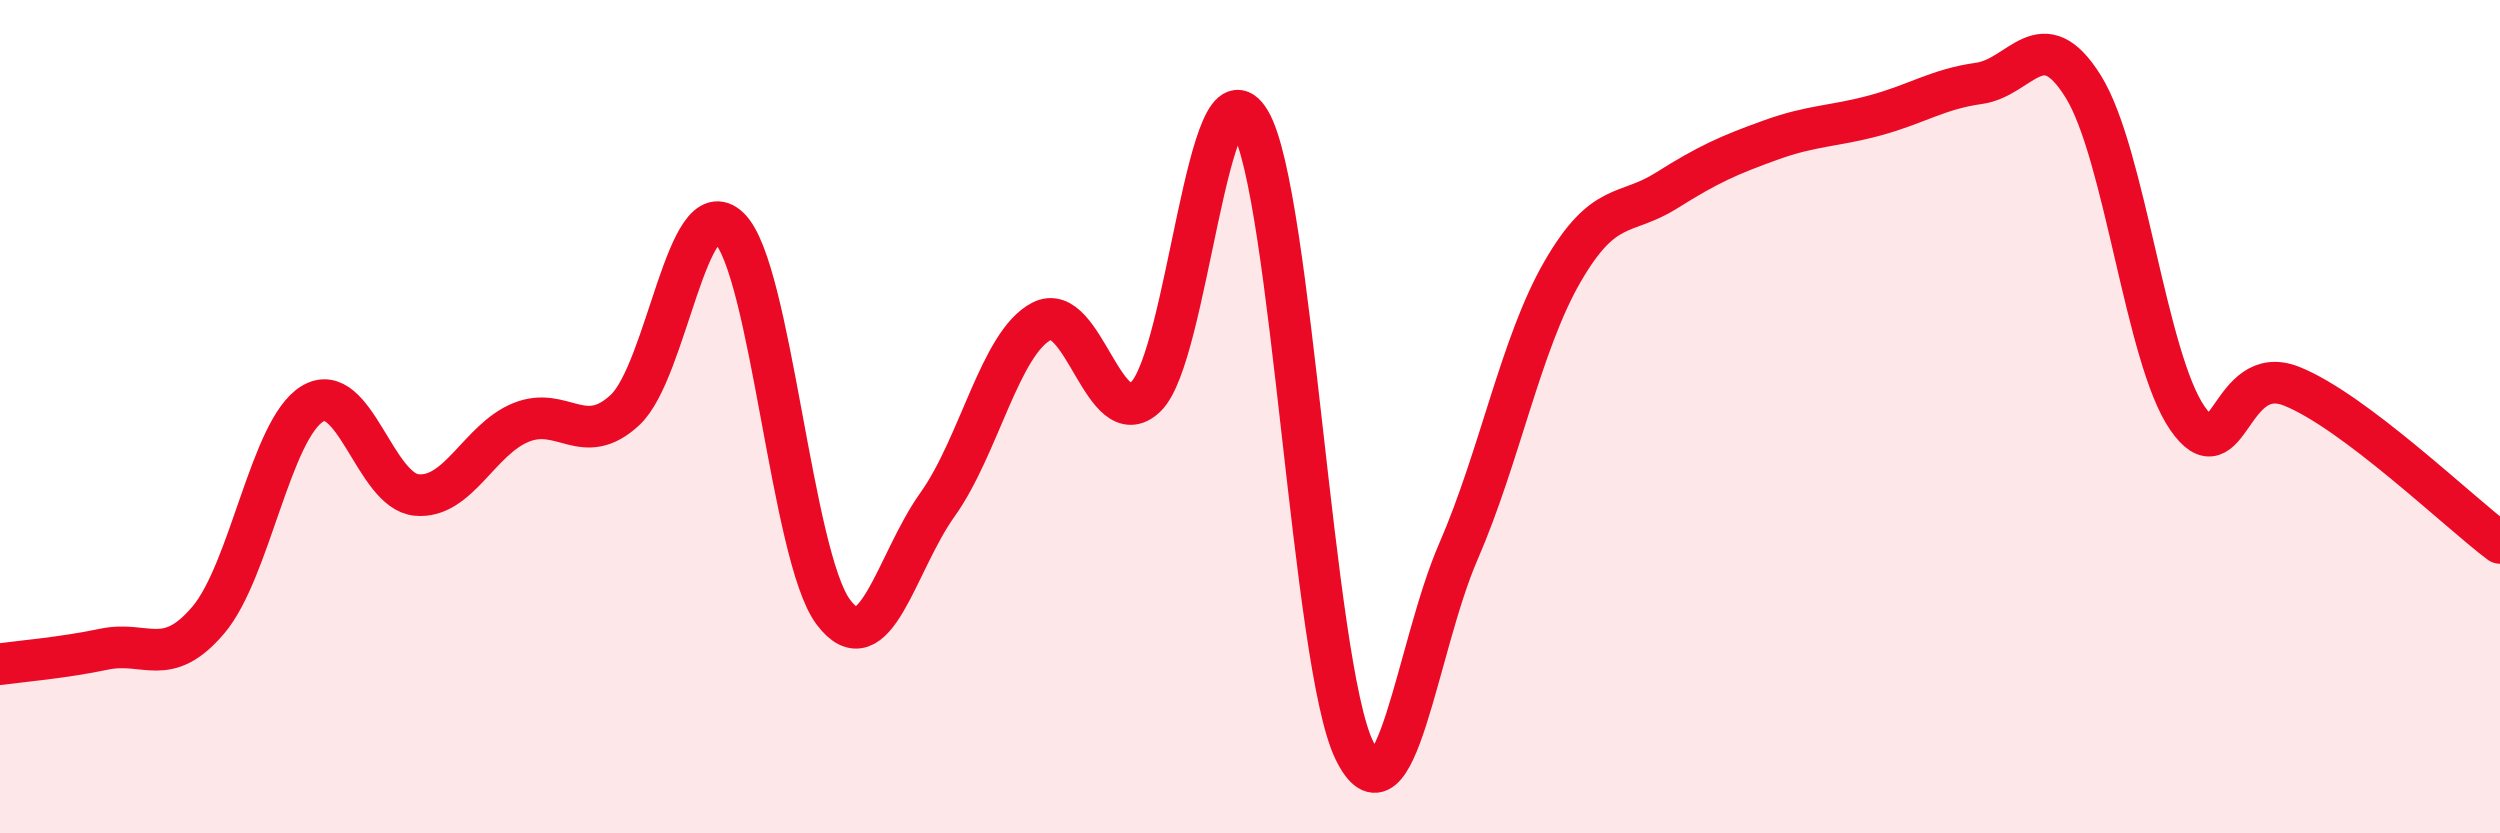 
    <svg width="60" height="20" viewBox="0 0 60 20" xmlns="http://www.w3.org/2000/svg">
      <path
        d="M 0,15.94 C 0.5,15.87 1.5,15.79 2.5,15.58 C 3.5,15.37 4,16.06 5,14.88 C 6,13.7 6.5,10.29 7.5,9.69 C 8.5,9.09 9,11.79 10,11.88 C 11,11.97 11.5,10.55 12.5,10.14 C 13.5,9.73 14,10.77 15,9.84 C 16,8.91 16.5,4.5 17.5,5.47 C 18.5,6.44 19,13.36 20,14.69 C 21,16.02 21.5,13.51 22.5,12.11 C 23.5,10.71 24,8.23 25,7.71 C 26,7.19 26.5,10.48 27.5,9.52 C 28.5,8.56 29,1.21 30,2.91 C 31,4.61 31.5,15.93 32.5,18 C 33.5,20.07 34,15.54 35,13.24 C 36,10.94 36.5,8.25 37.5,6.52 C 38.5,4.79 39,5.2 40,4.57 C 41,3.94 41.5,3.72 42.5,3.36 C 43.5,3 44,3.04 45,2.77 C 46,2.5 46.5,2.14 47.5,2 C 48.5,1.86 49,0.47 50,2.08 C 51,3.69 51.5,8.6 52.5,10.04 C 53.5,11.48 53.5,8.67 55,9.27 C 56.5,9.87 59,12.28 60,13.03L60 20L0 20Z"
        fill="#EB0A25"
        opacity="0.1"
        stroke-linecap="round"
        stroke-linejoin="round"
      />
      <path
        d="M 0,15.94 C 0.5,15.87 1.5,15.79 2.5,15.58 C 3.5,15.37 4,16.06 5,14.88 C 6,13.7 6.5,10.29 7.5,9.69 C 8.5,9.09 9,11.79 10,11.88 C 11,11.97 11.5,10.55 12.5,10.14 C 13.5,9.73 14,10.77 15,9.84 C 16,8.91 16.5,4.5 17.5,5.47 C 18.5,6.44 19,13.36 20,14.69 C 21,16.02 21.5,13.51 22.5,12.11 C 23.5,10.71 24,8.23 25,7.71 C 26,7.19 26.5,10.48 27.5,9.52 C 28.5,8.56 29,1.21 30,2.91 C 31,4.61 31.5,15.93 32.5,18 C 33.5,20.07 34,15.54 35,13.24 C 36,10.94 36.5,8.25 37.5,6.52 C 38.5,4.79 39,5.2 40,4.57 C 41,3.94 41.5,3.72 42.5,3.36 C 43.5,3 44,3.04 45,2.77 C 46,2.5 46.5,2.14 47.5,2 C 48.5,1.86 49,0.47 50,2.08 C 51,3.69 51.5,8.6 52.5,10.04 C 53.5,11.48 53.5,8.67 55,9.27 C 56.5,9.87 59,12.28 60,13.03"
        stroke="#EB0A25"
        stroke-width="1"
        fill="none"
        stroke-linecap="round"
        stroke-linejoin="round"
      />
    </svg>
  